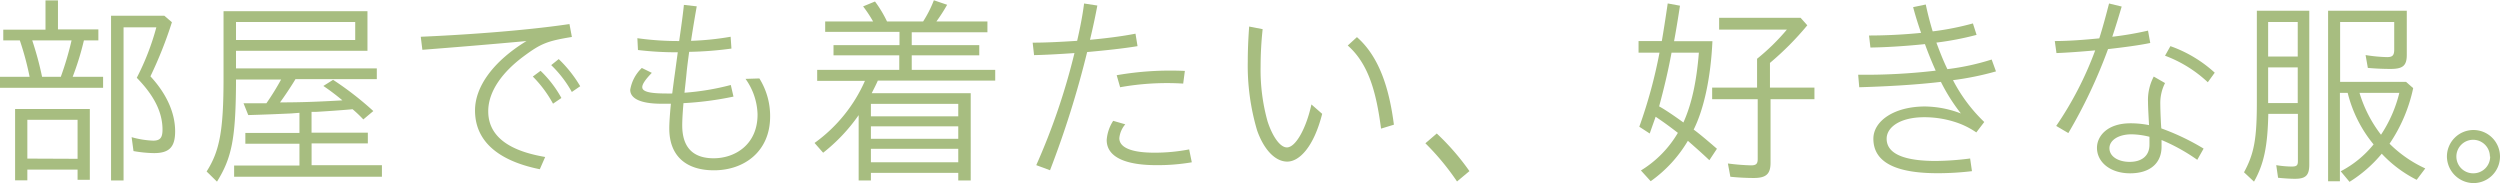 <svg xmlns="http://www.w3.org/2000/svg" viewBox="0 0 465.35 34.08"><g id="レイヤー_2" data-name="レイヤー 2"><g id="レイヤー_1-2" data-name="レイヤー 1"><path d="M0,14.29H5.51A53.72,53.72,0,0,0,3.69,7.52H.61v-2H8.47V.08h2.32V5.47h7.52V7.52H15.62a51.93,51.93,0,0,1-2.09,6.77h5.66v2.05H0Zm2.81,6H16.72V33.47H14.44v-1.9H5.09v2H2.81Zm11.63,9.27V22.3H5.09v7.22ZM11.32,14.29a57.8,57.8,0,0,0,2-6.77H6a60.4,60.4,0,0,1,1.83,6.77ZM20.67,2.93h9.92L32,4.14A77,77,0,0,1,28,14.21c3,3.23,4.6,6.8,4.6,10.22,0,2.93-1.07,4.07-3.95,4.07a23.36,23.36,0,0,1-3.8-.38l-.35-2.59a16.78,16.78,0,0,0,4,.65c1.3,0,1.75-.53,1.75-2.05,0-3.23-1.56-6.35-4.79-9.65A46.93,46.93,0,0,0,29.1,5.09H23v28.5H20.67Z" style="fill:#a7bd80"/><path d="M38.46,31.92c2.43-3.8,3.15-7.64,3.15-17.37V2.09H68.4V9.46H43.93v3.27H70.14v2H55c-.72,1.22-2.16,3.38-2.88,4.33,3.83,0,6.91-.11,11.62-.38A41.71,41.71,0,0,0,60.19,16L62,14.86a59,59,0,0,1,7.49,5.81l-1.86,1.56a23.92,23.92,0,0,0-2-1.9c-2,.19-5.32.41-6.76.49l-.88,0v3.87H68.47v2H58v4.06H71.09V32.9H43.58V30.81H55.74V26.75H45.67v-2H55.74V21l-1.59.12c-2.47.11-4.18.19-7.94.3l-.88-2.2c2.36,0,2.81,0,4.26,0a47.44,47.44,0,0,0,2.73-4.41H43.93v1c-.08,10-.8,13.6-3.54,18ZM66.12,7.45V4.1H43.93V7.45Z" style="fill:#a7bd80"/><path d="M88.42,20.55c0-4.44,3.42-9.15,9.58-12.91-7.37.68-14,1.21-19.38,1.63l-.3-2.43C85.69,6.53,97.2,5.78,106,4.48l.45,2.4c-4.67.76-5.81,1.25-9.08,3.68-3.61,2.7-6.49,6.27-6.49,10.15,0,6,6.42,7.79,10.6,8.51l-1,2.28C94.2,30.24,88.42,27.2,88.42,20.55Zm10.76-6.3,1.44-1.07a21,21,0,0,1,3.88,5.06l-1.56,1.06A22.21,22.21,0,0,0,99.18,14.25Zm3.42-2.13L104,11a23.51,23.51,0,0,1,4,5.05l-1.56,1.07A21.22,21.22,0,0,0,102.6,12.12Z" style="fill:#a7bd80"/><path d="M117.31,16.72a7.26,7.26,0,0,1,2.16-4.07l1.86.91c-1.18,1.22-1.78,2.09-1.78,2.66,0,.84,1.37,1.18,4.44,1.18a10.86,10.86,0,0,0,1.14,0c.15-1.17.31-2.43.5-3.76l.53-3.91a59.4,59.4,0,0,1-7.41-.42l-.11-2.2a54.6,54.6,0,0,0,7.78.53c.38-2.62.73-5.17.88-6.73l2.39.27c-.26,1.48-.68,3.91-1.06,6.42A53,53,0,0,0,136,6.84l.15,2.2a65.51,65.51,0,0,1-7.87.61c-.19,1.44-.38,2.81-.49,4s-.27,2.51-.38,3.61a47.14,47.14,0,0,0,8.62-1.44l.5,2.16a60,60,0,0,1-9.31,1.22c-.15,1.78-.23,3.15-.23,4.14,0,3.91,1.83,6.12,5.85,6.12s8.21-2.59,8.17-8.21a11.87,11.87,0,0,0-2.24-6.57l2.58-.08a13.19,13.19,0,0,1,2,7.1c0,6.46-4.79,10-10.45,10-5.28,0-8.32-2.74-8.32-7.79,0-1,.11-2.62.3-4.6-.57,0-1.1,0-1.56,0C118.94,19.34,117.31,18.2,117.31,16.72Z" style="fill:#a7bd80"/><path d="M159.83,21.43a32.36,32.36,0,0,1-6.61,7l-1.6-1.82A28.22,28.22,0,0,0,161,15.05h-8.89V13h15.28V10.3H155.15V8.4h12.28V5.93H153.6V4h8.92a23.57,23.57,0,0,0-1.86-2.81l2.21-.91A21.85,21.85,0,0,1,165.11,4h6.72a21.79,21.79,0,0,0,2-3.95l2.47.84a31.72,31.72,0,0,1-2,3.11h9.5v2H169.71V8.4h12.57v1.9H169.71V13h15.54v2H163.4c-.34.79-.76,1.59-1.14,2.35h18.43V33.59h-2.32V32.18H162.11v1.41h-2.28Zm18.54.23V19.34H162.11v2.32Zm0,4.18V23.52H162.11v2.32Zm0,4.37V27.7H162.11v2.51Z" style="fill:#a7bd80"/><path d="M192.89,30.74A121.9,121.9,0,0,0,200,9.88c-2.77.19-5.43.34-7.52.38l-.26-2.32c2.5,0,5.35-.15,8.28-.34.53-2.32,1-4.64,1.29-6.95l2.47.38q-.57,3.07-1.37,6.38c2.85-.27,5.74-.61,8.47-1.14l.38,2.32c-2.69.45-6,.79-9.38,1.1a178.88,178.88,0,0,1-6.91,22ZM206,26.06a7.56,7.56,0,0,1,1.21-3.57l2.25.65a4.63,4.63,0,0,0-1.11,2.58c0,1.67,2.09,2.7,6.5,2.7a33.63,33.63,0,0,0,6.5-.61l.49,2.4a37.43,37.43,0,0,1-6.65.53C209.87,30.74,206,29.41,206,26.06ZM207.86,14a58.29,58.29,0,0,1,12.69-.8l-.31,2.36a49.34,49.34,0,0,0-11.74.68Z" style="fill:#a7bd80"/><path d="M234,24.28a42.35,42.35,0,0,1-1.74-12.84c0-1.79.07-3.92.26-6.5l2.51.49a64.77,64.77,0,0,0-.38,7,35.54,35.54,0,0,0,1.29,10.15c.87,2.69,2.28,4.86,3.61,4.86,1.6,0,3.57-3.46,4.56-8l2,1.75c-1.56,6.16-4.25,8.89-6.5,8.89S235.26,27.85,234,24.28ZM250.87,8.47l1.71-1.56c4.11,3.61,6,9.43,6.88,16.3l-2.39.73C256.19,17.25,254.79,11.93,250.87,8.47Z" style="fill:#a7bd80"/><path d="M265.32,26.67l2.12-1.82a44.87,44.87,0,0,1,6.08,7l-2.31,1.93A46.79,46.79,0,0,0,265.32,26.67Z" style="fill:#a7bd80"/><path d="M305.44,31.73a20.14,20.14,0,0,0,6.88-7c-1.67-1.29-2.66-2-4.14-3-.23.68-.46,1.29-1.1,3.12l-1.94-1.26A90.8,90.8,0,0,0,308.9,9.8H305V7.64h4.33c.27-1.52.68-4.14,1.1-7l2.28.42c-.38,2.54-.83,5.2-1.1,6.61h7.14c-.3,6.68-1.55,12.57-3.49,16.45,1,.72,2.7,2.16,4.33,3.57l-1.41,2.13c-1.4-1.33-2.66-2.43-4-3.61a24.46,24.46,0,0,1-6.92,7.52ZM316.23,9.8h-5.09c-.68,3.69-1.48,6.92-2.31,10,1.1.6,2.84,1.78,4.52,3C314.87,19.42,315.78,15.35,316.23,9.8Zm5.86,23.1-.46-2.47a41.22,41.22,0,0,0,4.29.35c.95,0,1.26-.27,1.26-1.18V18.47H318.7V16.3h8.36V10.94a40,40,0,0,0,5.55-5.43H320V3.31h15.16l1.25,1.4a54.32,54.32,0,0,1-6.95,7V16.3h8.28v2.17h-8.17V30.28c0,2.09-.8,2.85-3.11,2.85C325.16,33.13,323.49,33.05,322.09,32.9Z" style="fill:#a7bd80"/><path d="M345.88,13.91a112.48,112.48,0,0,0,14.43-.76c-.72-1.6-1.4-3.27-2-4.94-3.65.38-7.33.6-10.15.64l-.26-2.24c2.89,0,6.31-.15,9.69-.49-.57-1.64-1.07-3.23-1.48-4.79l2.35-.49c.34,1.59.76,3.26,1.29,5a51.92,51.92,0,0,0,7.49-1.48l.68,2.13a55.73,55.73,0,0,1-7.48,1.44c.61,1.63,1.25,3.31,2.05,4.94a45.3,45.3,0,0,0,8.24-1.79l.8,2.21a54.55,54.55,0,0,1-8,1.63,29.6,29.6,0,0,0,5.82,7.79l-1.48,1.94a14.83,14.83,0,0,0-4.15-2,18.69,18.69,0,0,0-5.54-.83c-4.56,0-7,1.9-7,4,0,3.42,4.82,4.14,9.12,4.14a52.57,52.57,0,0,0,6.42-.46l.34,2.36a53.29,53.29,0,0,1-6.42.38c-6.8,0-11.93-1.56-11.93-6.42,0-3.27,3.83-6,9.61-6A19.18,19.18,0,0,1,365,21.12a34.43,34.43,0,0,1-3.72-5.88c-5.13.6-10.68.87-15.2,1Z" style="fill:#a7bd80"/><path d="M382.74,23.44A64.13,64.13,0,0,0,390,9.38c-2.58.23-5.12.42-7.21.5l-.31-2.24c2.62,0,5.51-.23,8.28-.5C391.44,5,392,2.89,392.58.65l2.35.57c-.57,1.93-1.14,3.8-1.75,5.62a60.28,60.28,0,0,0,6.65-1.14L400.25,8c-2,.42-4.86.8-7.86,1.14A95.08,95.08,0,0,1,385,24.77Zm7.59,4.07c0-2.13,1.87-4.56,6.24-4.56a17.77,17.77,0,0,1,3.45.34c-.07-1.44-.19-3.34-.19-4.29a9.36,9.36,0,0,1,1.07-4.75L403,15.46a8.21,8.21,0,0,0-.88,3.92c0,1.1.12,3.95.19,4.52a43.84,43.84,0,0,1,7.87,3.76L409,29.75a34.87,34.87,0,0,0-6.65-3.69c0,.5,0,.92,0,1.26,0,3-2.09,4.94-5.85,4.94S390.33,30.13,390.33,27.51Zm6.08,2.62c2.28,0,3.69-1.14,3.69-3.19V25.46a14.79,14.79,0,0,0-3.31-.46c-2.58,0-4.14,1.18-4.14,2.58C392.65,29.18,394.36,30.13,396.41,30.13ZM403,10.37l1-1.78a24.07,24.07,0,0,1,8.25,4.94l-1.29,1.78A23.74,23.74,0,0,0,403,10.37Z" style="fill:#a7bd80"/><path d="M417.7,32.07c1.9-3.5,2.39-6.23,2.39-13.11V2h9.76V30.62c0,2-.64,2.66-2.66,2.66-.83,0-2-.07-3.15-.19l-.34-2.35a17.93,17.93,0,0,0,2.89.26c.91,0,1.14-.22,1.14-1V21.2h-5.51c-.12,6-.8,9.31-2.66,12.61Zm10-21.55V4.1h-5.51v6.42Zm0,8.67V12.54h-5.51v6.65Zm8,12.69a19.33,19.33,0,0,0,6.12-5A24.17,24.17,0,0,1,437,17.29h-1.45V33.74h-2.2V2H448v8.21c0,2-.72,2.62-3,2.62-1.48,0-2.92-.07-4.25-.19l-.42-2.39a29.06,29.06,0,0,0,4,.38c1,0,1.33-.31,1.33-1.41V4.1H435.59V15.24h12.27l1.33,1.17a29.13,29.13,0,0,1-4.4,10.34,23,23,0,0,0,6.65,4.6l-1.6,2.12a23.1,23.1,0,0,1-6.5-4.86,24.94,24.94,0,0,1-6,5.24Zm10.87-14.59h-7.37a24.11,24.11,0,0,0,4,7.79A24.67,24.67,0,0,0,446.61,17.29Z" style="fill:#a7bd80"/><path d="M455.47,29.14a4.94,4.94,0,1,1,4.9,4.94A5,5,0,0,1,455.47,29.14Zm8,0a3.12,3.12,0,1,0-3.11,3.12A3.12,3.12,0,0,0,463.52,29.14Z" style="fill:#a7bd80"/></g></g></svg>